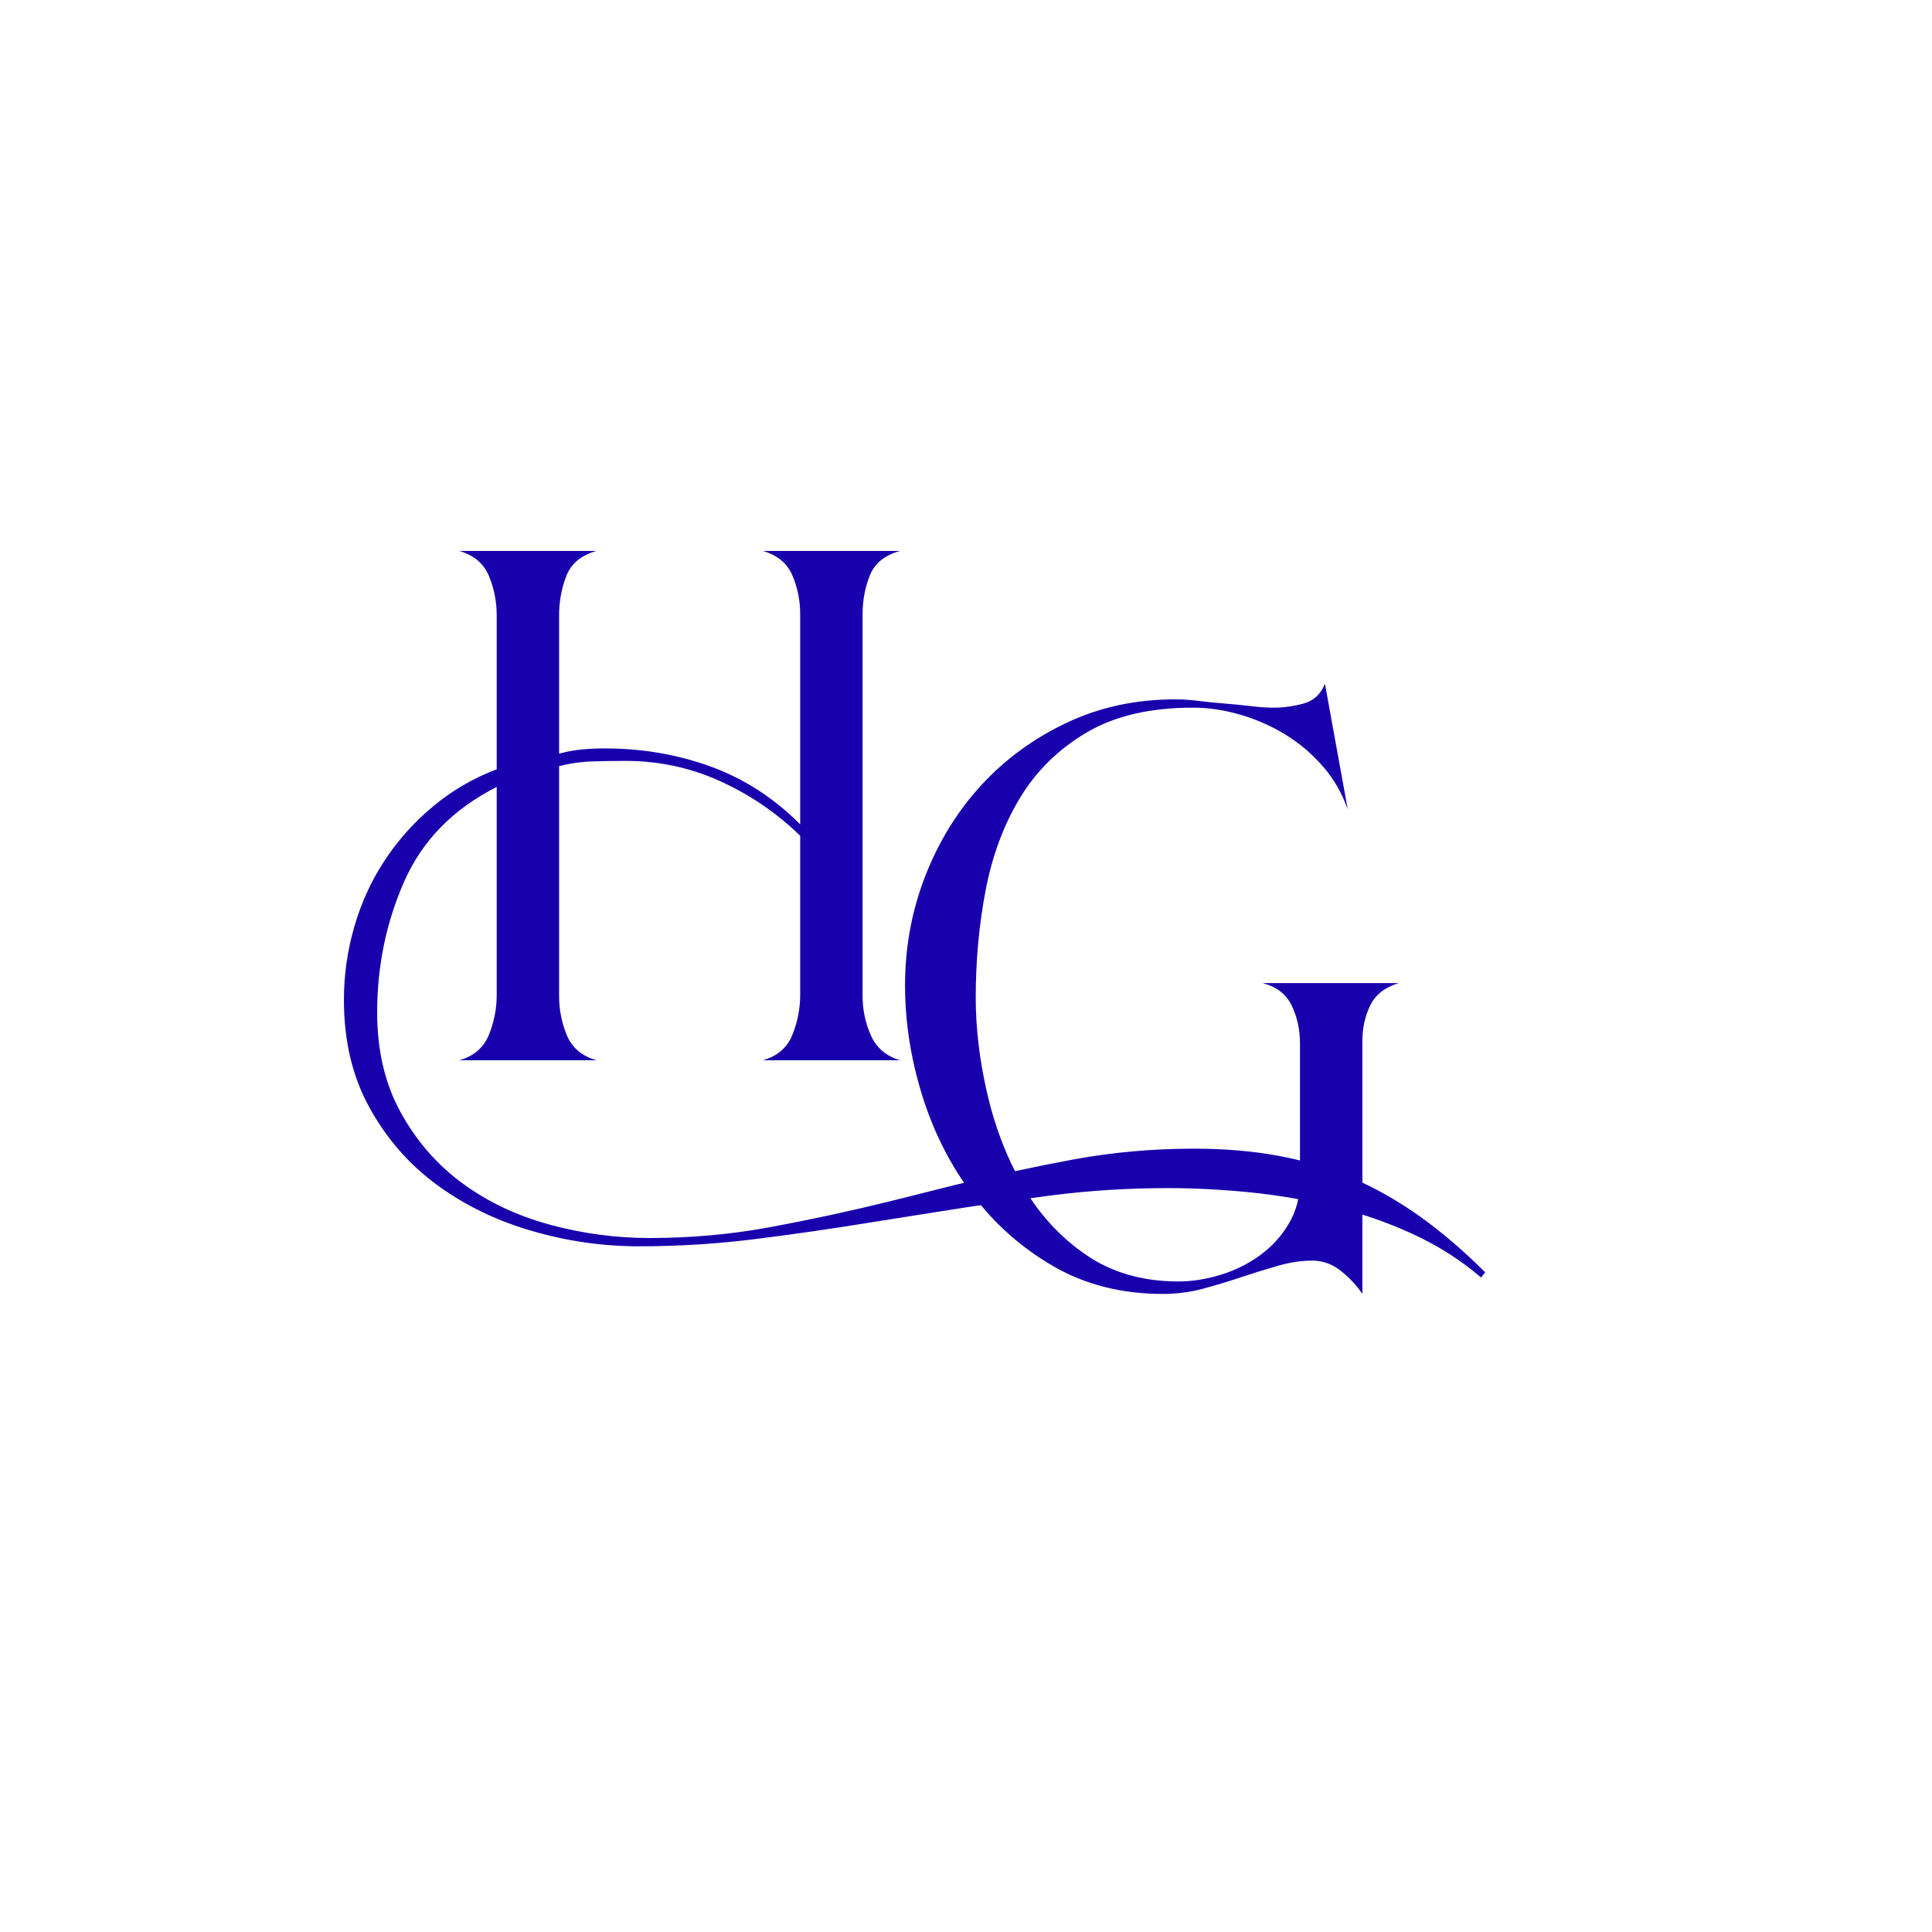 <svg xmlns="http://www.w3.org/2000/svg" xmlns:xlink="http://www.w3.org/1999/xlink" width="500" zoomAndPan="magnify" viewBox="0 0 375 375" height="500" preserveAspectRatio="xMidYMid meet" version="1.0"><defs><g/><clipPath id="0093085ac0"><rect x="0" width="227" y="0" height="204"/></clipPath><clipPath id="e542b4f5f5"><rect x="0" width="110" y="0" height="204"/></clipPath></defs><g transform="matrix(1, 0, 0, 1, 63, 63)"><g clip-path="url(#0093085ac0)"><g fill="#1800ad" fill-opacity="1"><g transform="translate(19.895, 142.798)"><g><path d="M 148.891 17.156 C 154.805 17.156 160.285 17.625 165.328 18.562 C 170.379 19.5 175.156 20.941 179.656 22.891 C 184.164 24.848 188.535 27.336 192.766 30.359 C 197.004 33.391 201.207 36.988 205.375 41.156 L 204.578 42.172 C 200.672 38.805 196.227 35.977 191.25 33.688 C 186.281 31.406 181.102 29.625 175.719 28.344 C 170.344 27.062 164.93 26.148 159.484 25.609 C 154.035 25.078 148.82 24.812 143.844 24.812 C 136.176 24.812 128.645 25.281 121.25 26.219 C 113.852 27.164 106.391 28.242 98.859 29.453 L 86.141 31.469 C 78.742 32.676 71.312 33.75 63.844 34.688 C 56.383 35.633 48.82 36.109 41.156 36.109 C 34.031 36.109 27.035 35.098 20.172 33.078 C 13.316 31.066 7.195 28.078 1.812 24.109 C -3.562 20.141 -7.895 15.16 -11.188 9.172 C -14.488 3.191 -16.141 -3.766 -16.141 -11.703 C -16.141 -16.547 -15.469 -21.285 -14.125 -25.922 C -12.781 -30.566 -10.828 -34.836 -8.266 -38.734 C -5.711 -42.641 -2.586 -46.141 1.109 -49.234 C 4.805 -52.328 8.941 -54.742 13.516 -56.484 L 13.516 -86.344 C 13.516 -89.039 13.008 -91.598 12 -94.016 C 10.988 -96.43 9.07 -98.047 6.25 -98.859 L 32.891 -98.859 C 29.93 -98.047 27.977 -96.43 27.031 -94.016 C 26.094 -91.598 25.625 -89.039 25.625 -86.344 L 25.625 -59.516 C 27.102 -59.922 28.582 -60.191 30.062 -60.328 C 31.539 -60.461 33.02 -60.531 34.5 -60.531 C 41.758 -60.531 48.617 -59.352 55.078 -57 C 61.535 -54.645 67.316 -50.91 72.422 -45.797 L 72.422 -86.547 C 72.422 -89.234 71.914 -91.754 70.906 -94.109 C 69.906 -96.461 67.992 -98.047 65.172 -98.859 L 91.797 -98.859 C 88.836 -98.047 86.883 -96.461 85.938 -94.109 C 85 -91.754 84.531 -89.234 84.531 -86.547 L 84.531 -12.516 C 84.531 -9.816 85.066 -7.254 86.141 -4.828 C 87.223 -2.41 89.109 -0.801 91.797 0 L 65.172 0 C 67.992 -0.801 69.906 -2.445 70.906 -4.938 C 71.914 -7.426 72.422 -10.016 72.422 -12.703 L 72.422 -43.578 C 67.848 -48.016 62.672 -51.547 56.891 -54.172 C 51.109 -56.797 44.988 -58.109 38.531 -58.109 C 36.25 -58.109 34.062 -58.07 31.969 -58 C 29.883 -57.938 27.77 -57.633 25.625 -57.094 L 25.625 -12.516 C 25.625 -9.816 26.129 -7.254 27.141 -4.828 C 28.148 -2.41 30.066 -0.801 32.891 0 L 6.25 0 C 9.07 -0.801 10.988 -2.445 12 -4.938 C 13.008 -7.426 13.516 -10.016 13.516 -12.703 L 13.516 -53.062 C 5.047 -48.758 -0.938 -42.641 -4.438 -34.703 C -7.938 -26.766 -9.688 -18.289 -9.688 -9.281 C -9.688 -1.883 -8.172 4.566 -5.141 10.078 C -2.117 15.598 1.844 20.172 6.75 23.797 C 11.664 27.43 17.316 30.125 23.703 31.875 C 30.086 33.625 36.578 34.5 43.172 34.5 C 51.242 34.5 59.078 33.789 66.672 32.375 C 74.273 30.969 81.91 29.32 89.578 27.438 L 102.484 24.203 C 110.148 22.328 117.781 20.68 125.375 19.266 C 132.977 17.859 140.816 17.156 148.891 17.156 Z M 148.891 17.156 "/></g></g></g></g></g><g transform="matrix(1, 0, 0, 1, 166, 108)"><g clip-path="url(#e542b4f5f5)"><g fill="#1800ad" fill-opacity="1"><g transform="translate(2.2, 142.339)"><g><path d="M 103.297 -59.516 C 100.609 -58.711 98.758 -57.266 97.75 -55.172 C 96.738 -53.086 96.234 -50.77 96.234 -48.219 L 96.234 0.812 C 95.16 -0.801 93.781 -2.281 92.094 -3.625 C 90.414 -4.977 88.566 -5.656 86.547 -5.656 C 84.398 -5.656 82.148 -5.316 79.797 -4.641 C 77.441 -3.961 75.051 -3.219 72.625 -2.406 C 70.207 -1.602 67.754 -0.863 65.266 -0.188 C 62.773 0.477 60.188 0.812 57.5 0.812 C 49.562 0.812 42.5 -0.969 36.312 -4.531 C 30.125 -8.102 24.879 -12.742 20.578 -18.453 C 16.273 -24.172 13.016 -30.594 10.797 -37.719 C 8.578 -44.852 7.469 -51.984 7.469 -59.109 C 7.469 -66.504 8.773 -73.566 11.391 -80.297 C 14.016 -87.023 17.645 -92.91 22.281 -97.953 C 26.926 -102.992 32.441 -107.023 38.828 -110.047 C 45.223 -113.078 52.254 -114.594 59.922 -114.594 C 61.129 -114.594 62.336 -114.523 63.547 -114.391 C 64.754 -114.254 65.969 -114.117 67.188 -113.984 L 71.828 -113.578 C 73.035 -113.453 74.242 -113.32 75.453 -113.188 C 76.66 -113.051 77.875 -112.984 79.094 -112.984 C 80.969 -112.984 82.879 -113.25 84.828 -113.781 C 86.785 -114.32 88.164 -115.602 88.969 -117.625 L 93.406 -93.203 C 92.332 -96.297 90.754 -99.051 88.672 -101.469 C 86.586 -103.895 84.195 -105.945 81.5 -107.625 C 78.812 -109.312 75.883 -110.625 72.719 -111.562 C 69.562 -112.508 66.438 -112.984 63.344 -112.984 C 55.008 -112.984 48.117 -111.367 42.672 -108.141 C 37.223 -104.91 32.914 -100.672 29.75 -95.422 C 26.594 -90.18 24.375 -84.195 23.094 -77.469 C 21.82 -70.75 21.188 -63.82 21.188 -56.688 C 21.188 -50.77 21.926 -44.582 23.406 -38.125 C 24.883 -31.676 27.172 -25.727 30.266 -20.281 C 33.359 -14.832 37.426 -10.359 42.469 -6.859 C 47.508 -3.359 53.531 -1.609 60.531 -1.609 C 63.219 -1.609 65.973 -2.047 68.797 -2.922 C 71.617 -3.797 74.172 -5.07 76.453 -6.75 C 78.742 -8.438 80.594 -10.488 82 -12.906 C 83.414 -15.332 84.125 -18.023 84.125 -20.984 L 84.125 -47.812 C 84.125 -50.5 83.586 -52.953 82.516 -55.172 C 81.441 -57.391 79.555 -58.836 76.859 -59.516 Z M 103.297 -59.516 "/></g></g></g></g></g></svg>